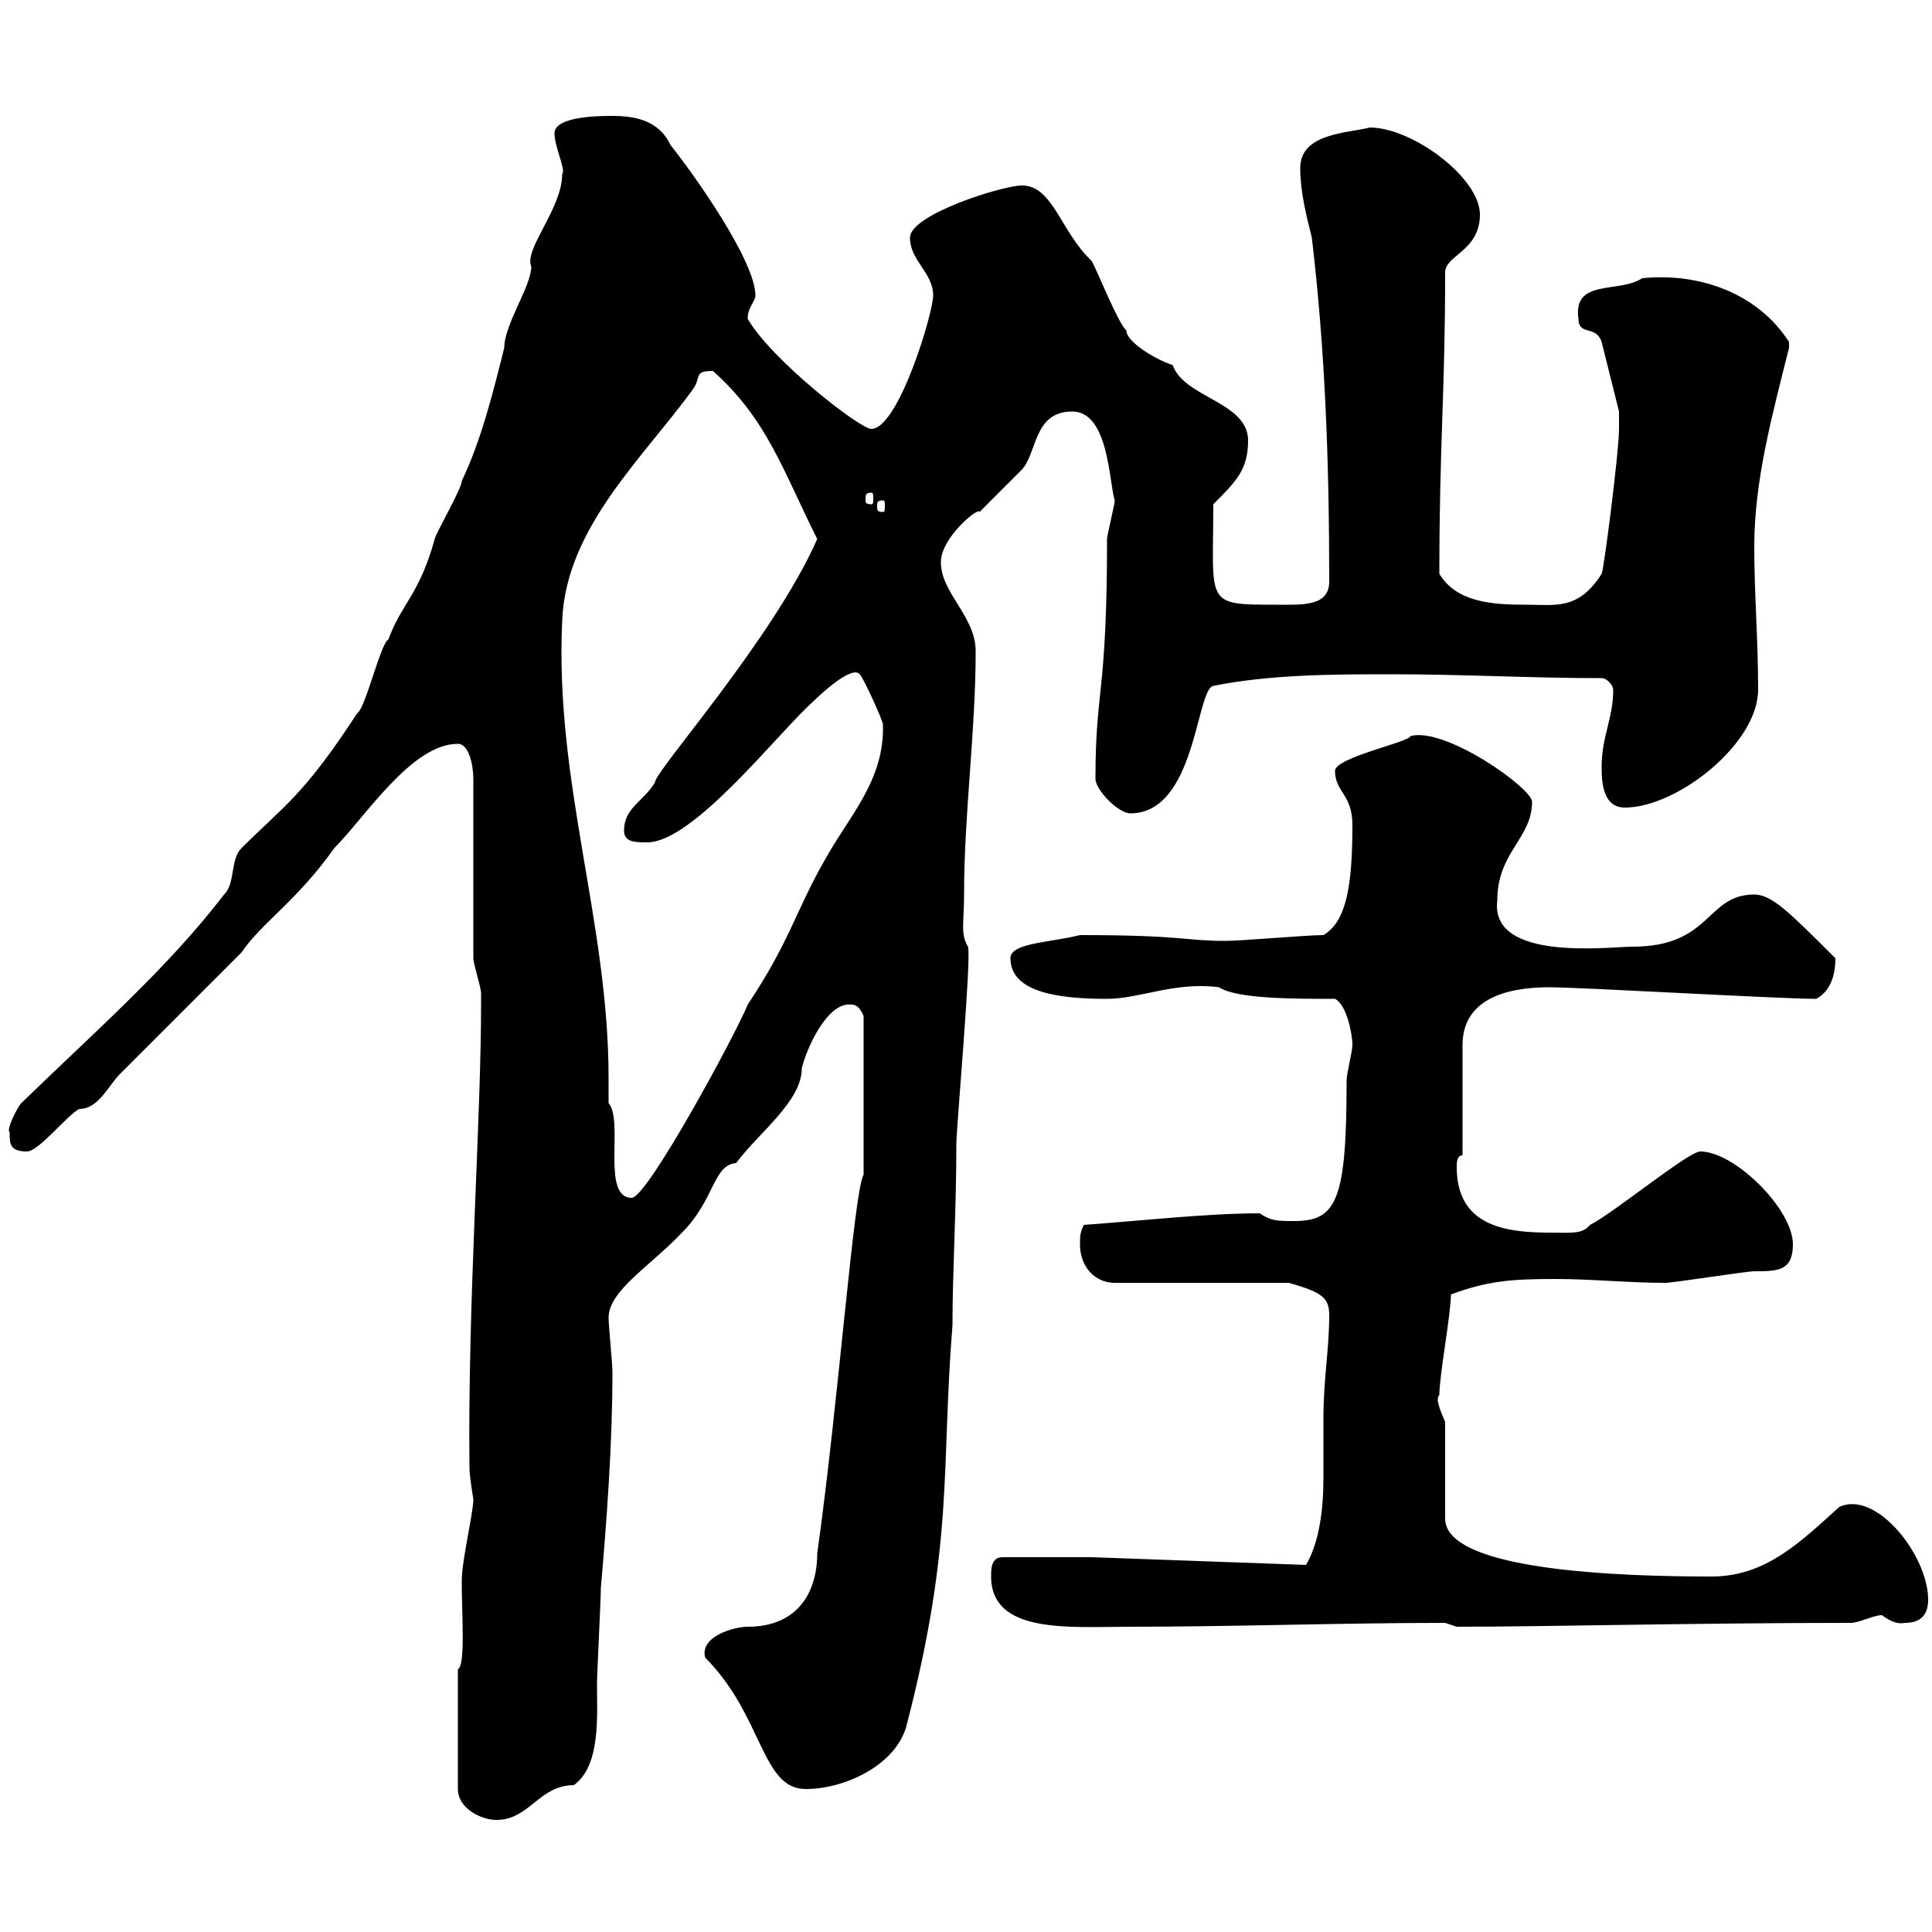 <svg xmlns="http://www.w3.org/2000/svg" xmlns:xlink="http://www.w3.org/1999/xlink" width="300" height="300"><path d="M71.10 259.20L71.10 277.80C71.10 280.80 74.70 282.60 77.10 282.60C82.20 282.60 83.70 277.20 89.10 277.20C93.30 274.20 92.70 266.40 92.70 261.60C92.70 259.80 93.30 248.40 93.30 246.60C94.20 236.10 95.10 224.40 95.10 213C95.10 211.80 94.50 205.80 94.50 204.60C94.50 200.40 101.10 196.50 105.90 191.40C111 186.30 110.70 180.90 114.30 180.60C117.90 175.80 124.50 171 124.50 165.90C125.10 163.20 128.40 155.40 132.30 156C133.50 156 134.10 157.80 134.10 157.80L134.10 182.40C132.60 184.80 130.20 217.80 126.90 241.20C126.90 247.20 123.90 252.60 116.10 252.60C114 252.60 108.60 254.10 109.50 257.40C118.50 266.40 118.20 277.80 125.10 277.80C131.10 277.80 138.90 274.20 140.70 268.20C148.20 239.40 146.10 228 147.90 205.80C147.90 197.40 148.50 188.10 148.50 177.60C148.50 175.20 150.90 148.20 150.30 147C149.10 144.90 149.70 143.40 149.70 138.90C149.70 126.30 151.50 113.70 151.50 101.10C151.50 95.70 146.10 92.10 146.10 87.30C146.10 83.40 152.10 78.60 152.10 79.50C153.30 78.30 157.50 74.10 158.70 72.90C161.10 70.20 160.50 63.90 166.50 63.90C172.20 63.90 172.20 75 173.10 77.70C173.10 78.30 171.90 83.10 171.90 83.70C171.90 108 170.10 106.80 170.10 120.90C170.10 122.70 173.70 126.30 175.50 126.30C185.70 126.30 185.70 107.10 188.40 106.50C197.40 104.70 207.30 104.70 216.30 104.70C227.10 104.70 237.90 105.30 248.70 105.30C249.60 105.30 250.50 106.50 250.50 107.10C250.50 111.60 248.70 114.30 248.70 119.10C248.70 120.90 248.70 125.40 252.30 125.40C260.40 125.40 273 115.50 273 107.10C273 99.30 272.40 92.10 272.40 84.90C272.40 74.70 275.10 64.80 277.80 54C277.80 54 277.80 54 277.80 53.10C273 45.60 264 42.30 255 43.20C251.40 45.60 244.20 43.20 245.10 49.50C245.10 52.20 247.80 50.40 248.70 53.10L251.40 63.90L251.40 66.60C251.40 70.20 249 88.80 248.70 89.10C245.10 94.80 241.50 93.90 237 93.90C231.90 93.90 226.20 93.60 223.50 89.10C223.50 69 224.40 61.20 224.40 42.30C224.40 39.60 229.80 39 229.80 33.30C229.80 27.60 219.30 19.80 212.70 19.80C209.10 20.70 201.90 20.70 201.90 26.10C201.90 29.70 202.80 33.30 203.70 36.90C205.80 54.60 206.40 72 206.40 90.30C206.40 94.20 202.20 93.90 198.30 93.90C186.90 93.90 188.40 93.90 188.40 78.30C192 74.70 193.80 72.90 193.80 68.40C193.80 62.40 183.90 61.80 182.10 56.70C179.40 55.80 174.90 53.10 174.90 51.30C173.70 50.40 170.10 41.40 169.50 40.50C164.70 36 163.50 28.80 158.70 28.80C155.70 28.80 141.30 33.30 141.30 36.90C141.30 40.50 144.90 42.30 144.90 45.90C144.90 48.60 139.50 66.60 135.30 66.60C133.50 66.60 119.70 55.80 116.10 49.50C116.10 47.70 117.30 46.80 117.30 45.90C117.30 40.50 107.70 27 104.10 22.50C102.30 18.60 98.40 18 95.10 18C93.30 18 86.10 18 86.10 20.70C86.10 22.80 87.90 26.40 87.30 27C87.30 32.40 81.30 38.70 82.50 41.40C82.50 44.40 78.30 50.40 78.30 54C76.50 61.20 74.70 68.40 71.70 74.70C71.70 75.90 67.50 83.10 67.50 83.70C65.10 92.40 62.40 93.60 60.30 99.30C59.10 99.90 56.70 110.10 55.50 110.70C47.10 123.60 44.10 125.10 37.50 131.70C35.70 133.50 36.60 137.10 34.80 138.90C25.80 150.60 14.70 160.20 3.30 171.30C2.70 171.90 0.90 175.50 1.50 175.80C1.50 177.60 1.50 178.80 4.20 178.80C6 178.80 10.50 173.10 12.30 172.20C15.30 172.20 16.80 168.60 18.60 166.80L37.50 147.90C40.50 143.40 46.20 139.80 51.90 131.70C56.70 126.90 63.90 115.50 71.10 115.50C72.90 115.50 73.50 119.10 73.50 120.90L73.50 148.80C73.50 149.70 74.70 153.30 74.70 154.20C74.70 155.10 74.70 155.40 74.70 156C74.70 174 72.60 202.50 72.90 228C72.90 229.20 73.50 232.80 73.50 232.80C73.50 234.90 71.70 242.40 71.70 245.40C71.70 250.80 72.30 258.60 71.10 259.20ZM153.90 244.80C153.90 253.80 166.20 252.60 175.50 252.60C191.40 252.60 208.20 252 224.40 252L226.20 252.60C240 252.60 263.10 252 287.40 252C288.60 252 291 250.80 292.20 250.80C293.10 251.40 294.30 252.30 295.80 252C298.20 252 299.40 250.80 299.40 248.40C299.40 241.50 291.30 231.30 285.60 234C279.60 239.40 274.20 244.80 265.80 244.80C251.40 244.80 224.40 243.90 224.40 235.80L224.40 220.80C223.50 218.70 222.90 217.20 223.50 216.60C223.50 213.60 225.30 204 225.30 201C231 198.90 234.60 198.60 241.50 198.60C247.20 198.60 252.90 199.20 258.60 199.20C259.80 199.20 271.20 197.40 272.40 197.40C276 197.40 278.40 197.40 278.40 193.20C278.40 187.80 269.40 178.80 264 178.80C262.20 178.80 250.50 188.40 246.90 190.20C245.70 191.70 243.90 191.40 240.60 191.40C233.40 191.40 226.20 190.20 226.20 181.20C226.20 180.60 226.20 179.40 227.10 179.40C227.10 177 227.10 165 227.10 162.30C227.10 155.40 233.40 153.30 240.60 153.30C245.40 153.30 276.30 155.10 282 155.10C283.80 154.20 285 152.10 285 148.80C277.80 141.60 275.10 138.90 272.40 138.90C264.90 138.90 265.80 147 253.50 147C249.90 147 231.30 149.40 232.50 139.80C232.50 132.30 237.90 130.20 237.90 124.50C237.90 122.40 224.40 112.80 219 114.30C219 115.20 207.30 117.60 207.30 119.70C207.30 123 210 123.30 210 128.10C210 137.40 209.10 143.10 205.50 145.20C202.80 145.20 192.90 146.10 190.20 146.10C183.90 146.10 183.90 145.20 167.70 145.20C162.90 146.40 156.90 146.40 156.90 148.80C156.90 154.20 164.70 155.10 171.90 155.10C177 155.10 182.40 152.40 189.30 153.30C192 155.10 200.70 155.10 207.30 155.10C209.10 156 210 160.50 210 162.30C210 163.20 209.10 166.80 209.10 167.70C209.10 186.30 207.60 189.60 201 189.60C198.30 189.60 197.40 189.60 195.60 188.40C187.50 188.40 176.70 189.60 168.30 190.20C167.70 191.40 167.70 192 167.70 193.20C167.70 196.80 170.10 199.20 173.10 199.20L200.10 199.20C205.50 200.70 206.40 201.60 206.40 204.30C206.40 209.40 205.50 214.20 205.50 220.20C205.50 222.60 205.50 225.90 205.50 229.50C205.50 234.30 204.90 239.40 202.80 243L169.50 241.80L155.70 241.80C153.90 241.80 153.90 243.60 153.90 244.80ZM94.50 171.30C94.50 170.10 94.50 168.60 94.50 167.40C94.50 143.10 86.10 121.50 87.30 96.30C87.90 81.90 99.90 71.10 107.70 60.30C108.90 58.50 107.70 57.60 110.70 57.60C119.10 65.10 121.50 72.90 126.90 83.70C120 99.30 101.70 119.70 101.70 121.50C99.90 124.50 96.90 125.40 96.90 129C96.90 130.80 98.70 130.80 100.50 130.80C107.70 130.80 120.90 113.70 126.30 108.90C127.20 108 132.30 103.20 133.50 104.70C134.10 105.30 137.10 111.90 137.10 112.50C137.40 121.20 131.70 126.90 128.10 133.50C123.60 141.30 122.70 146.10 116.10 156C114.30 160.50 100.50 186 98.10 186C93.30 186 96.90 174 94.50 171.30ZM137.10 77.70C137.40 77.70 137.40 78 137.40 78.60C137.40 79.20 137.40 79.50 137.10 79.50C136.20 79.50 136.20 79.20 136.20 78.60C136.20 78 136.20 77.70 137.10 77.70ZM135.30 76.50C135.60 76.50 135.60 76.80 135.60 77.70C135.60 78 135.60 78.30 135.30 78.30C134.40 78.30 134.40 78 134.40 77.70C134.40 76.80 134.40 76.50 135.30 76.50Z"/></svg>